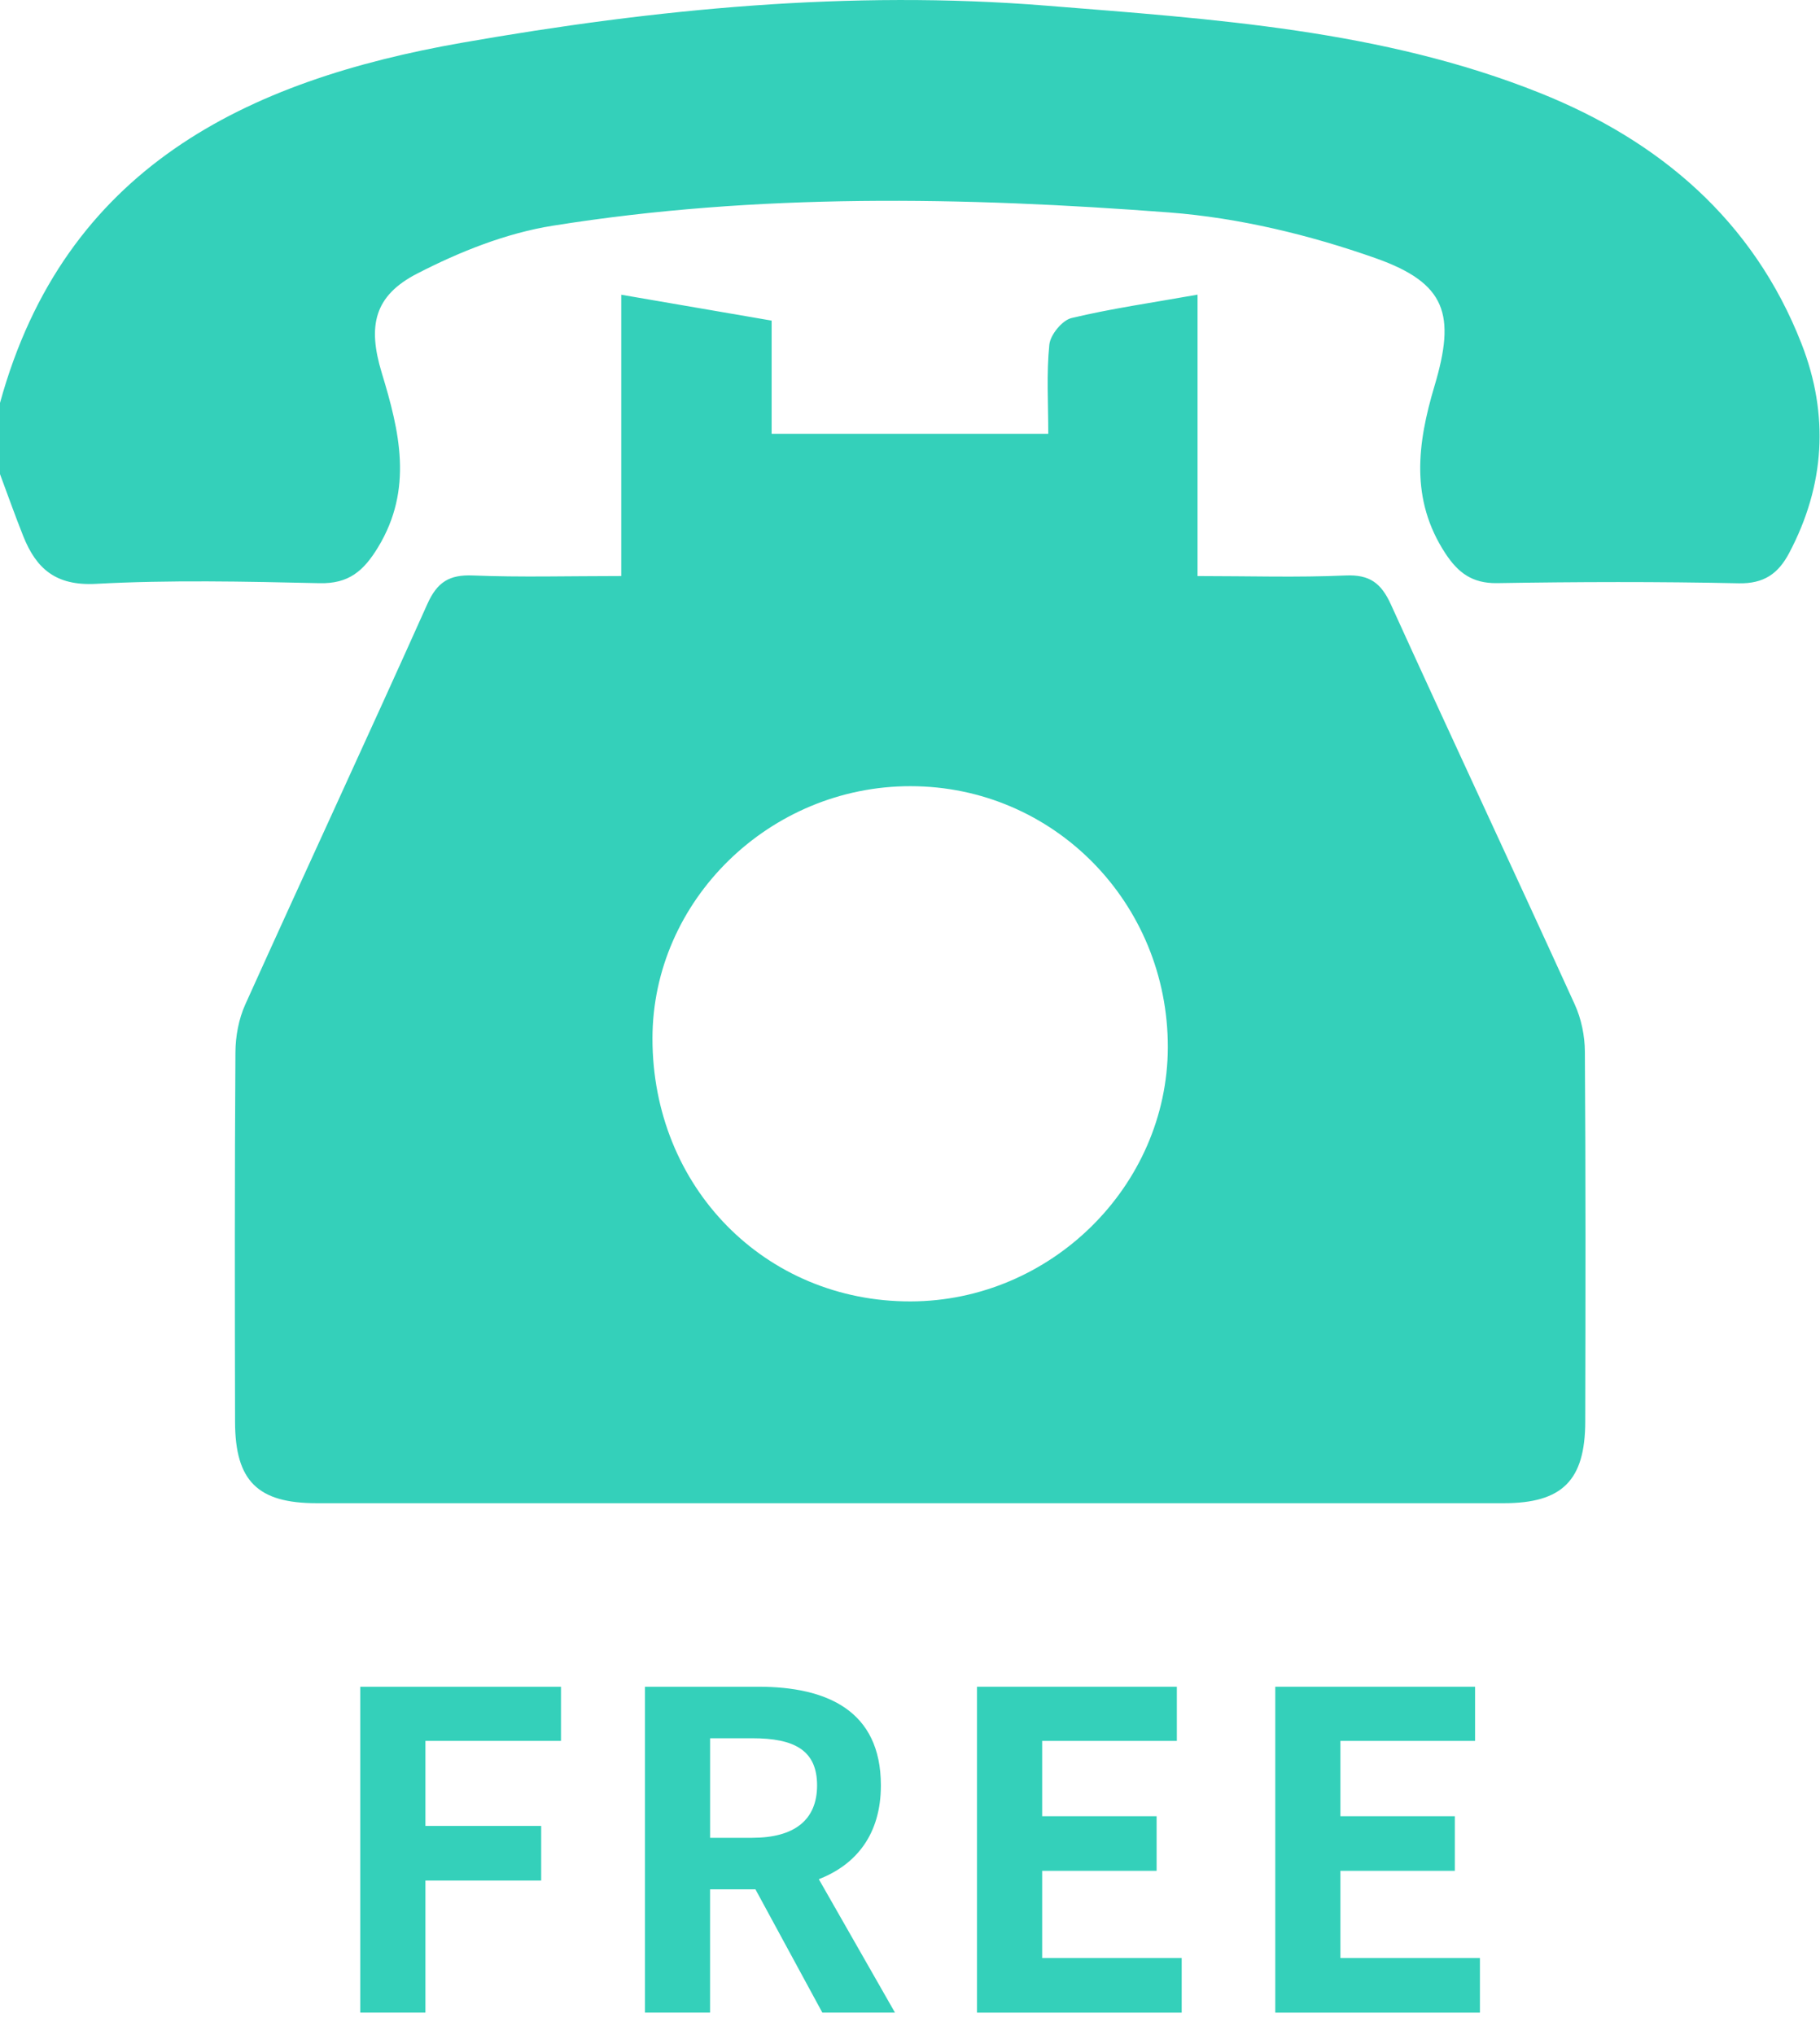 <?xml version="1.0" encoding="utf-8"?>
<!-- Generator: Adobe Illustrator 24.0.1, SVG Export Plug-In . SVG Version: 6.00 Build 0)  -->
<!DOCTYPE svg PUBLIC "-//W3C//DTD SVG 1.1//EN" "http://www.w3.org/Graphics/SVG/1.1/DTD/svg11.dtd">
<svg version="1.1" id="レイヤー_1" xmlns:x="http://ns.adobe.com/Extensibility/1.0/" xmlns:i="http://ns.adobe.com/AdobeIllustrator/10.0/" xmlns:graph="http://ns.adobe.com/Graphs/1.0/"
	 xmlns="http://www.w3.org/2000/svg" xmlns:xlink="http://www.w3.org/1999/xlink" x="0px" y="0px" width="68px" height="76px"
	 viewBox="0 0 68 76" style="enable-background:new 0 0 68 76;" xml:space="preserve">
<style type="text/css">
	.st0{fill:#34D0BA;}
	.st1{fill-rule:evenodd;clip-rule:evenodd;fill:#34D0BA;}
</style>
<g>
	<g>
		<path class="st0" d="M13.46,62.991h7.5v2.023h-5.065v3.174h4.325v2.04h-4.325v4.933H13.46V62.991z"/>
		<path class="st0" d="M30.725,75.161l-2.5-4.605h-1.694v4.605h-2.434v-12.17h4.243c2.549,0,4.572,0.888,4.572,3.684
			c0,1.826-0.921,2.96-2.319,3.503l2.846,4.983H30.725z M26.532,68.632h1.578c1.563,0,2.418-0.658,2.418-1.957
			c0-1.316-0.855-1.76-2.418-1.76h-1.578V68.632z"/>
		<path class="st0" d="M36.504,62.991h7.466v2.023h-5.032v2.813h4.276v2.039h-4.276v3.256h5.213v2.04h-7.647V62.991z"/>
		<path class="st0" d="M47.647,62.991h7.466v2.023h-5.032v2.813h4.276v2.039h-4.276v3.256h5.213v2.04h-7.647V62.991z"/>
	</g>
	<path class="st1" d="M67.311,12.841c-1.803-4.62-5.326-7.591-9.772-9.368c-5.899-2.36-12.205-2.761-18.464-3.263
		c-7.327-0.588-14.59,0.121-21.79,1.382C9.196,3.006,2.415,6.268,0,15.047c0,0.888,0,1.773,0,2.659
		c0.289,0.775,0.565,1.555,0.872,2.325c0.486,1.211,1.216,1.85,2.704,1.773c2.778-0.15,5.574-0.088,8.36-0.025
		c1.095,0.027,1.65-0.457,2.187-1.338c1.326-2.181,0.804-4.335,0.139-6.521c-0.532-1.753-0.284-2.877,1.329-3.705
		c1.584-0.816,3.325-1.511,5.071-1.787c7.643-1.22,15.349-1.076,23.03-0.493c2.607,0.201,5.246,0.839,7.716,1.711
		c2.629,0.933,2.987,2.101,2.187,4.774c-0.638,2.141-0.915,4.227,0.407,6.245c0.476,0.724,1.003,1.124,1.93,1.112
		c3.008-0.049,6.019-0.059,9.026,0.006c0.95,0.021,1.483-0.363,1.888-1.127C68.188,18.121,68.345,15.491,67.311,12.841z
		 M58.835,37.506c-2.272-4.985-4.6-9.947-6.869-14.935c-0.362-0.795-0.792-1.12-1.693-1.08c-1.792,0.08-3.588,0.022-5.53,0.022
		c0-3.598,0-6.98,0-10.509c-1.69,0.3-3.217,0.517-4.711,0.874c-0.347,0.084-0.789,0.626-0.826,0.991
		c-0.111,1.082-0.04,2.182-0.04,3.331c-3.516,0-6.852,0-10.336,0c0-1.459,0-2.813,0-4.227c-1.905-0.327-3.675-0.632-5.618-0.966
		c0,3.561,0,6.949,0,10.505c-2.008,0-3.776,0.051-5.542-0.021c-0.88-0.036-1.333,0.243-1.701,1.061
		c-2.241,5-4.553,9.969-6.806,14.962c-0.244,0.541-0.364,1.186-0.367,1.781c-0.03,4.603-0.024,9.206-0.014,13.811
		c0.006,2.207,0.849,3.031,3.05,3.031c14.783,0.002,29.567,0.002,44.351,0c2.183,0,3.042-0.845,3.046-3.046
		c0.011-4.605,0.018-9.205-0.014-13.81C59.214,38.688,59.082,38.045,58.835,37.506z M34.025,48.601
		c-5.441,0.013-9.649-4.271-9.647-9.82c0.001-5.154,4.379-9.428,9.646-9.421c5.34,0.004,9.623,4.355,9.609,9.76
		C43.616,44.29,39.261,48.589,34.025,48.601z"/>
</g>
</svg>
